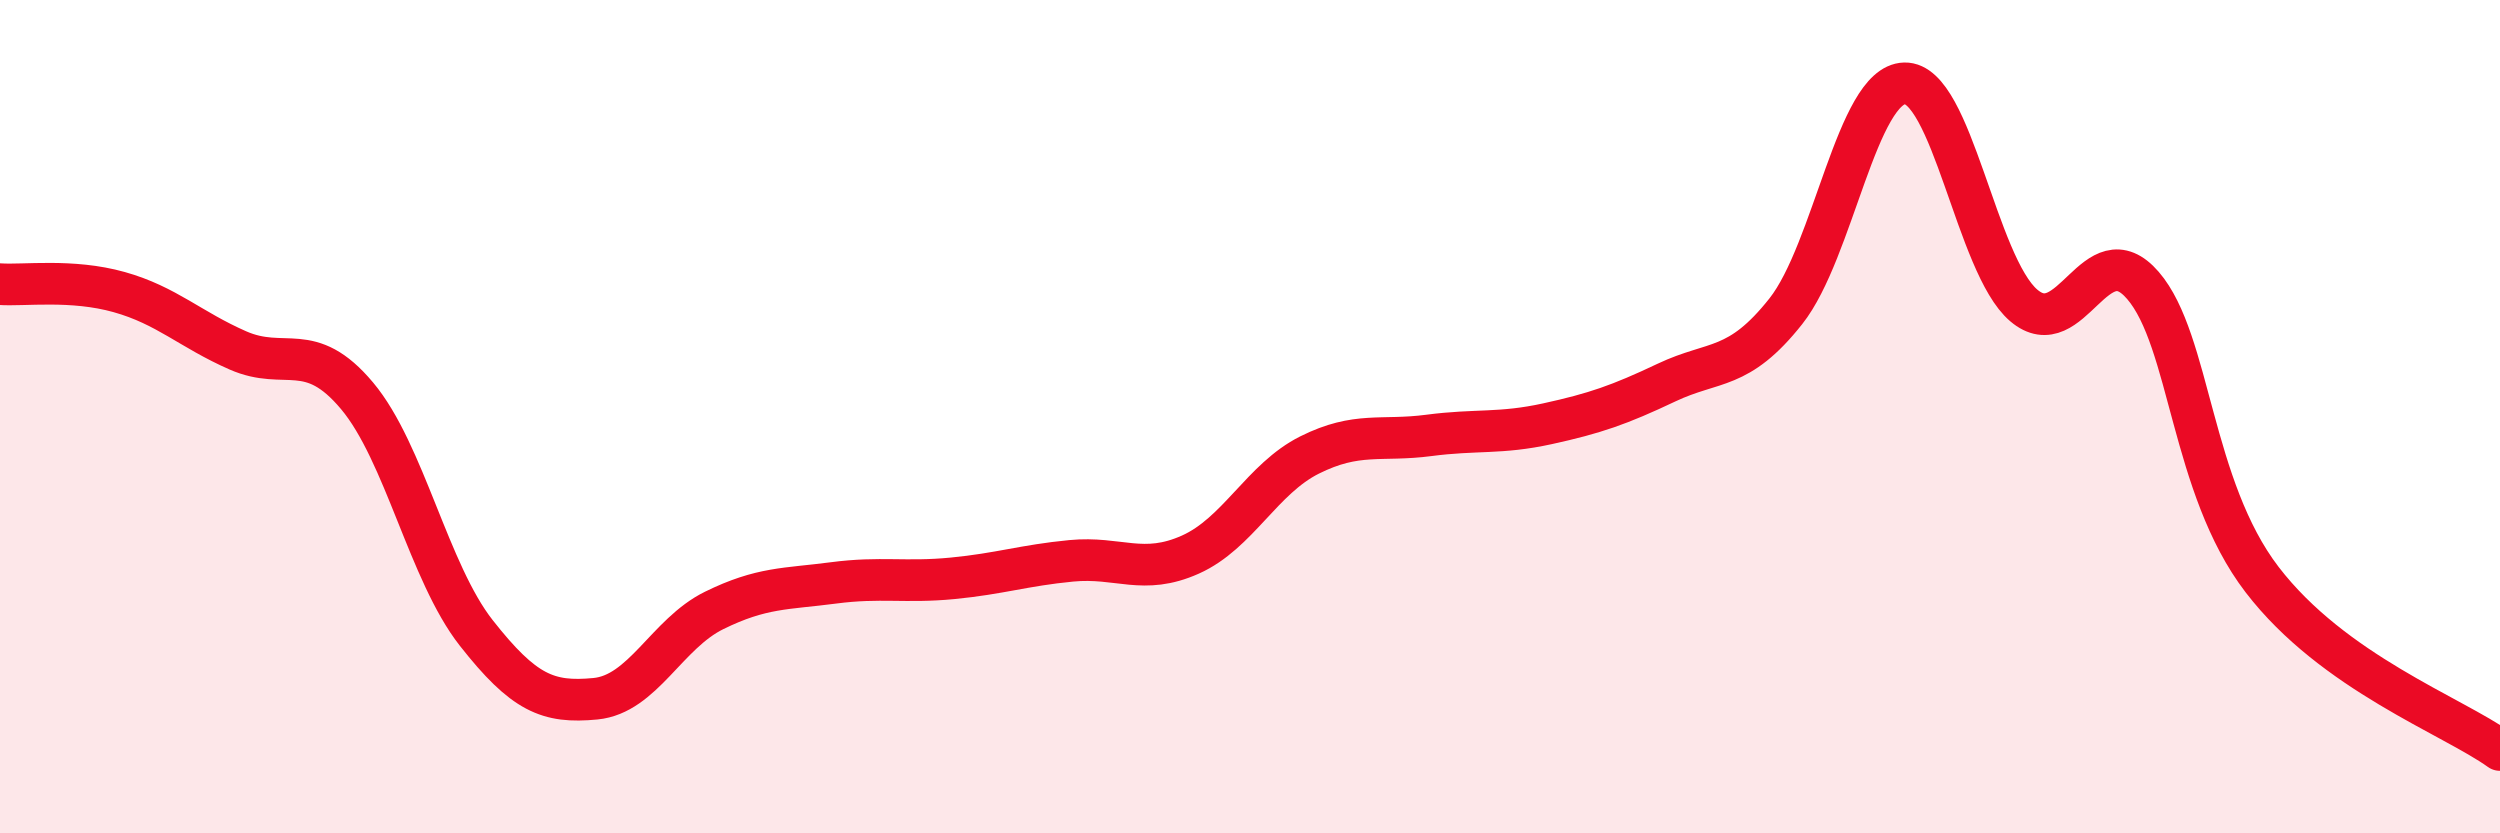 
    <svg width="60" height="20" viewBox="0 0 60 20" xmlns="http://www.w3.org/2000/svg">
      <path
        d="M 0,6.82 C 0.57,6.86 1.72,6.69 2.86,7.01 C 4,7.33 4.57,7.91 5.71,8.41 C 6.85,8.91 7.43,8.14 8.57,9.5 C 9.71,10.86 10.29,13.74 11.43,15.19 C 12.57,16.64 13.15,16.88 14.29,16.77 C 15.43,16.66 16,15.21 17.14,14.65 C 18.28,14.09 18.86,14.14 20,13.99 C 21.14,13.84 21.72,13.99 22.86,13.88 C 24,13.77 24.57,13.57 25.71,13.46 C 26.85,13.35 27.43,13.82 28.57,13.31 C 29.71,12.8 30.29,11.49 31.43,10.92 C 32.57,10.35 33.15,10.6 34.29,10.45 C 35.43,10.3 36,10.42 37.14,10.17 C 38.28,9.92 38.86,9.72 40,9.18 C 41.14,8.64 41.72,8.91 42.86,7.47 C 44,6.03 44.57,2.03 45.71,2 C 46.85,1.97 47.43,6.36 48.57,7.33 C 49.71,8.3 50.29,5.53 51.43,6.85 C 52.57,8.17 52.58,11.68 54.29,13.91 C 56,16.14 58.86,17.18 60,18L60 20L0 20Z"
        fill="#EB0A25"
        opacity="0.1"
        stroke-linecap="round"
        stroke-linejoin="round"
      />
      <path
        d="M 0,6.82 C 0.57,6.86 1.72,6.69 2.86,7.01 C 4,7.33 4.57,7.91 5.71,8.41 C 6.85,8.91 7.43,8.14 8.57,9.5 C 9.71,10.86 10.29,13.74 11.43,15.19 C 12.57,16.64 13.15,16.88 14.29,16.77 C 15.43,16.66 16,15.21 17.14,14.65 C 18.28,14.09 18.86,14.14 20,13.99 C 21.14,13.84 21.72,13.99 22.86,13.88 C 24,13.77 24.57,13.57 25.71,13.46 C 26.85,13.35 27.43,13.82 28.57,13.31 C 29.71,12.8 30.29,11.49 31.43,10.92 C 32.57,10.35 33.15,10.6 34.29,10.45 C 35.43,10.3 36,10.42 37.14,10.17 C 38.28,9.92 38.86,9.72 40,9.18 C 41.14,8.64 41.72,8.91 42.86,7.47 C 44,6.03 44.57,2.03 45.71,2 C 46.85,1.97 47.43,6.36 48.57,7.33 C 49.71,8.3 50.29,5.53 51.43,6.85 C 52.57,8.17 52.58,11.68 54.29,13.91 C 56,16.14 58.86,17.18 60,18"
        stroke="#EB0A25"
        stroke-width="1"
        fill="none"
        stroke-linecap="round"
        stroke-linejoin="round"
      />
    </svg>
  